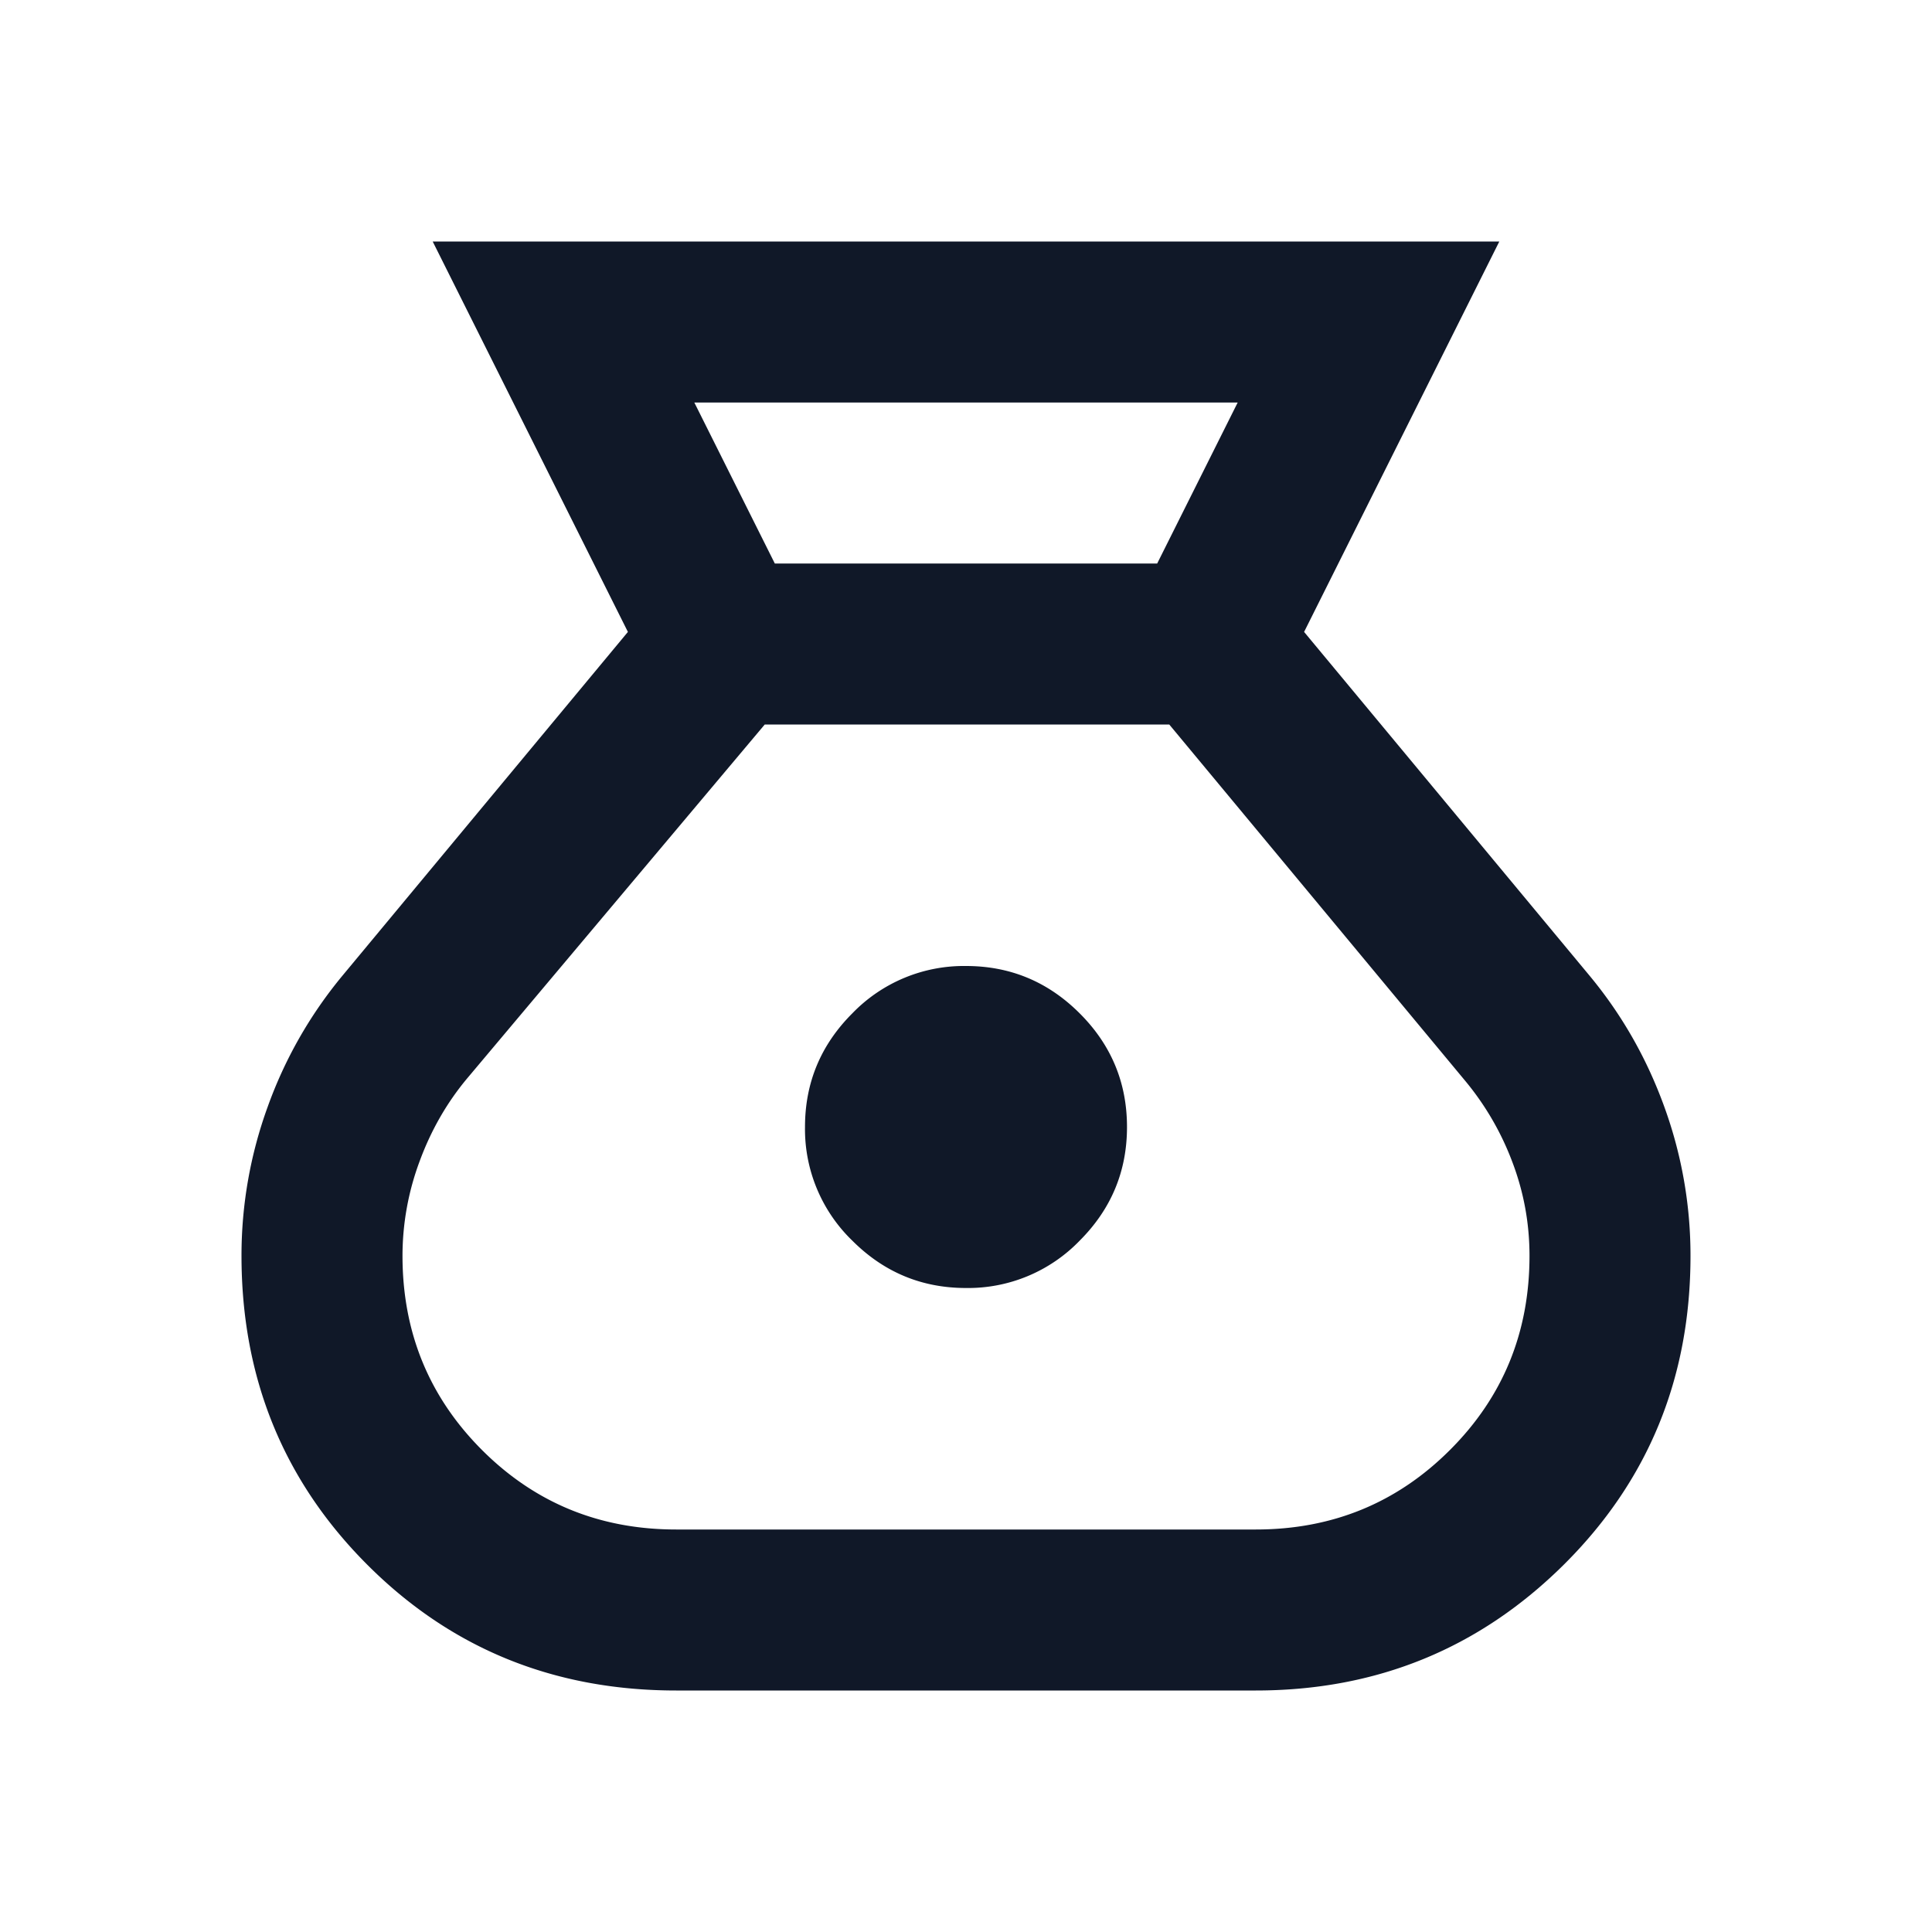 <svg xmlns="http://www.w3.org/2000/svg" width="24" height="24" fill="none"><path fill="#101828" d="M8.4 21c-1.517 0-2.796-.52-3.838-1.563C3.522 18.396 3 17.117 3 15.6a5.4 5.4 0 0 1 .325-1.85 5.41 5.41 0 0 1 .925-1.625L7.8 7.85 5.375 3h13.25L16.2 7.85l3.55 4.275c.4.483.708 1.025.925 1.625A5.4 5.4 0 0 1 21 15.6c0 1.517-.525 2.796-1.575 3.838C18.375 20.479 17.1 21 15.6 21H8.4Zm3.6-5c-.55 0-1.02-.196-1.412-.588A1.926 1.926 0 0 1 10 14c0-.55.196-1.02.588-1.412A1.926 1.926 0 0 1 12 12c.55 0 1.02.196 1.412.588.392.391.588.862.588 1.412 0 .55-.196 1.02-.588 1.412A1.926 1.926 0 0 1 12 16ZM9.625 7h4.75l1-2h-6.75l1 2ZM8.4 19h7.2c.95 0 1.754-.33 2.412-.988.659-.658.988-1.462.988-2.412 0-.4-.07-.787-.212-1.162a3.503 3.503 0 0 0-.588-1.013L14.525 9H9.5l-3.7 4.4c-.25.3-.446.642-.587 1.025A3.365 3.365 0 0 0 5 15.6c0 .95.33 1.754.987 2.412.659.659 1.463.988 2.413.988Z"/></svg>